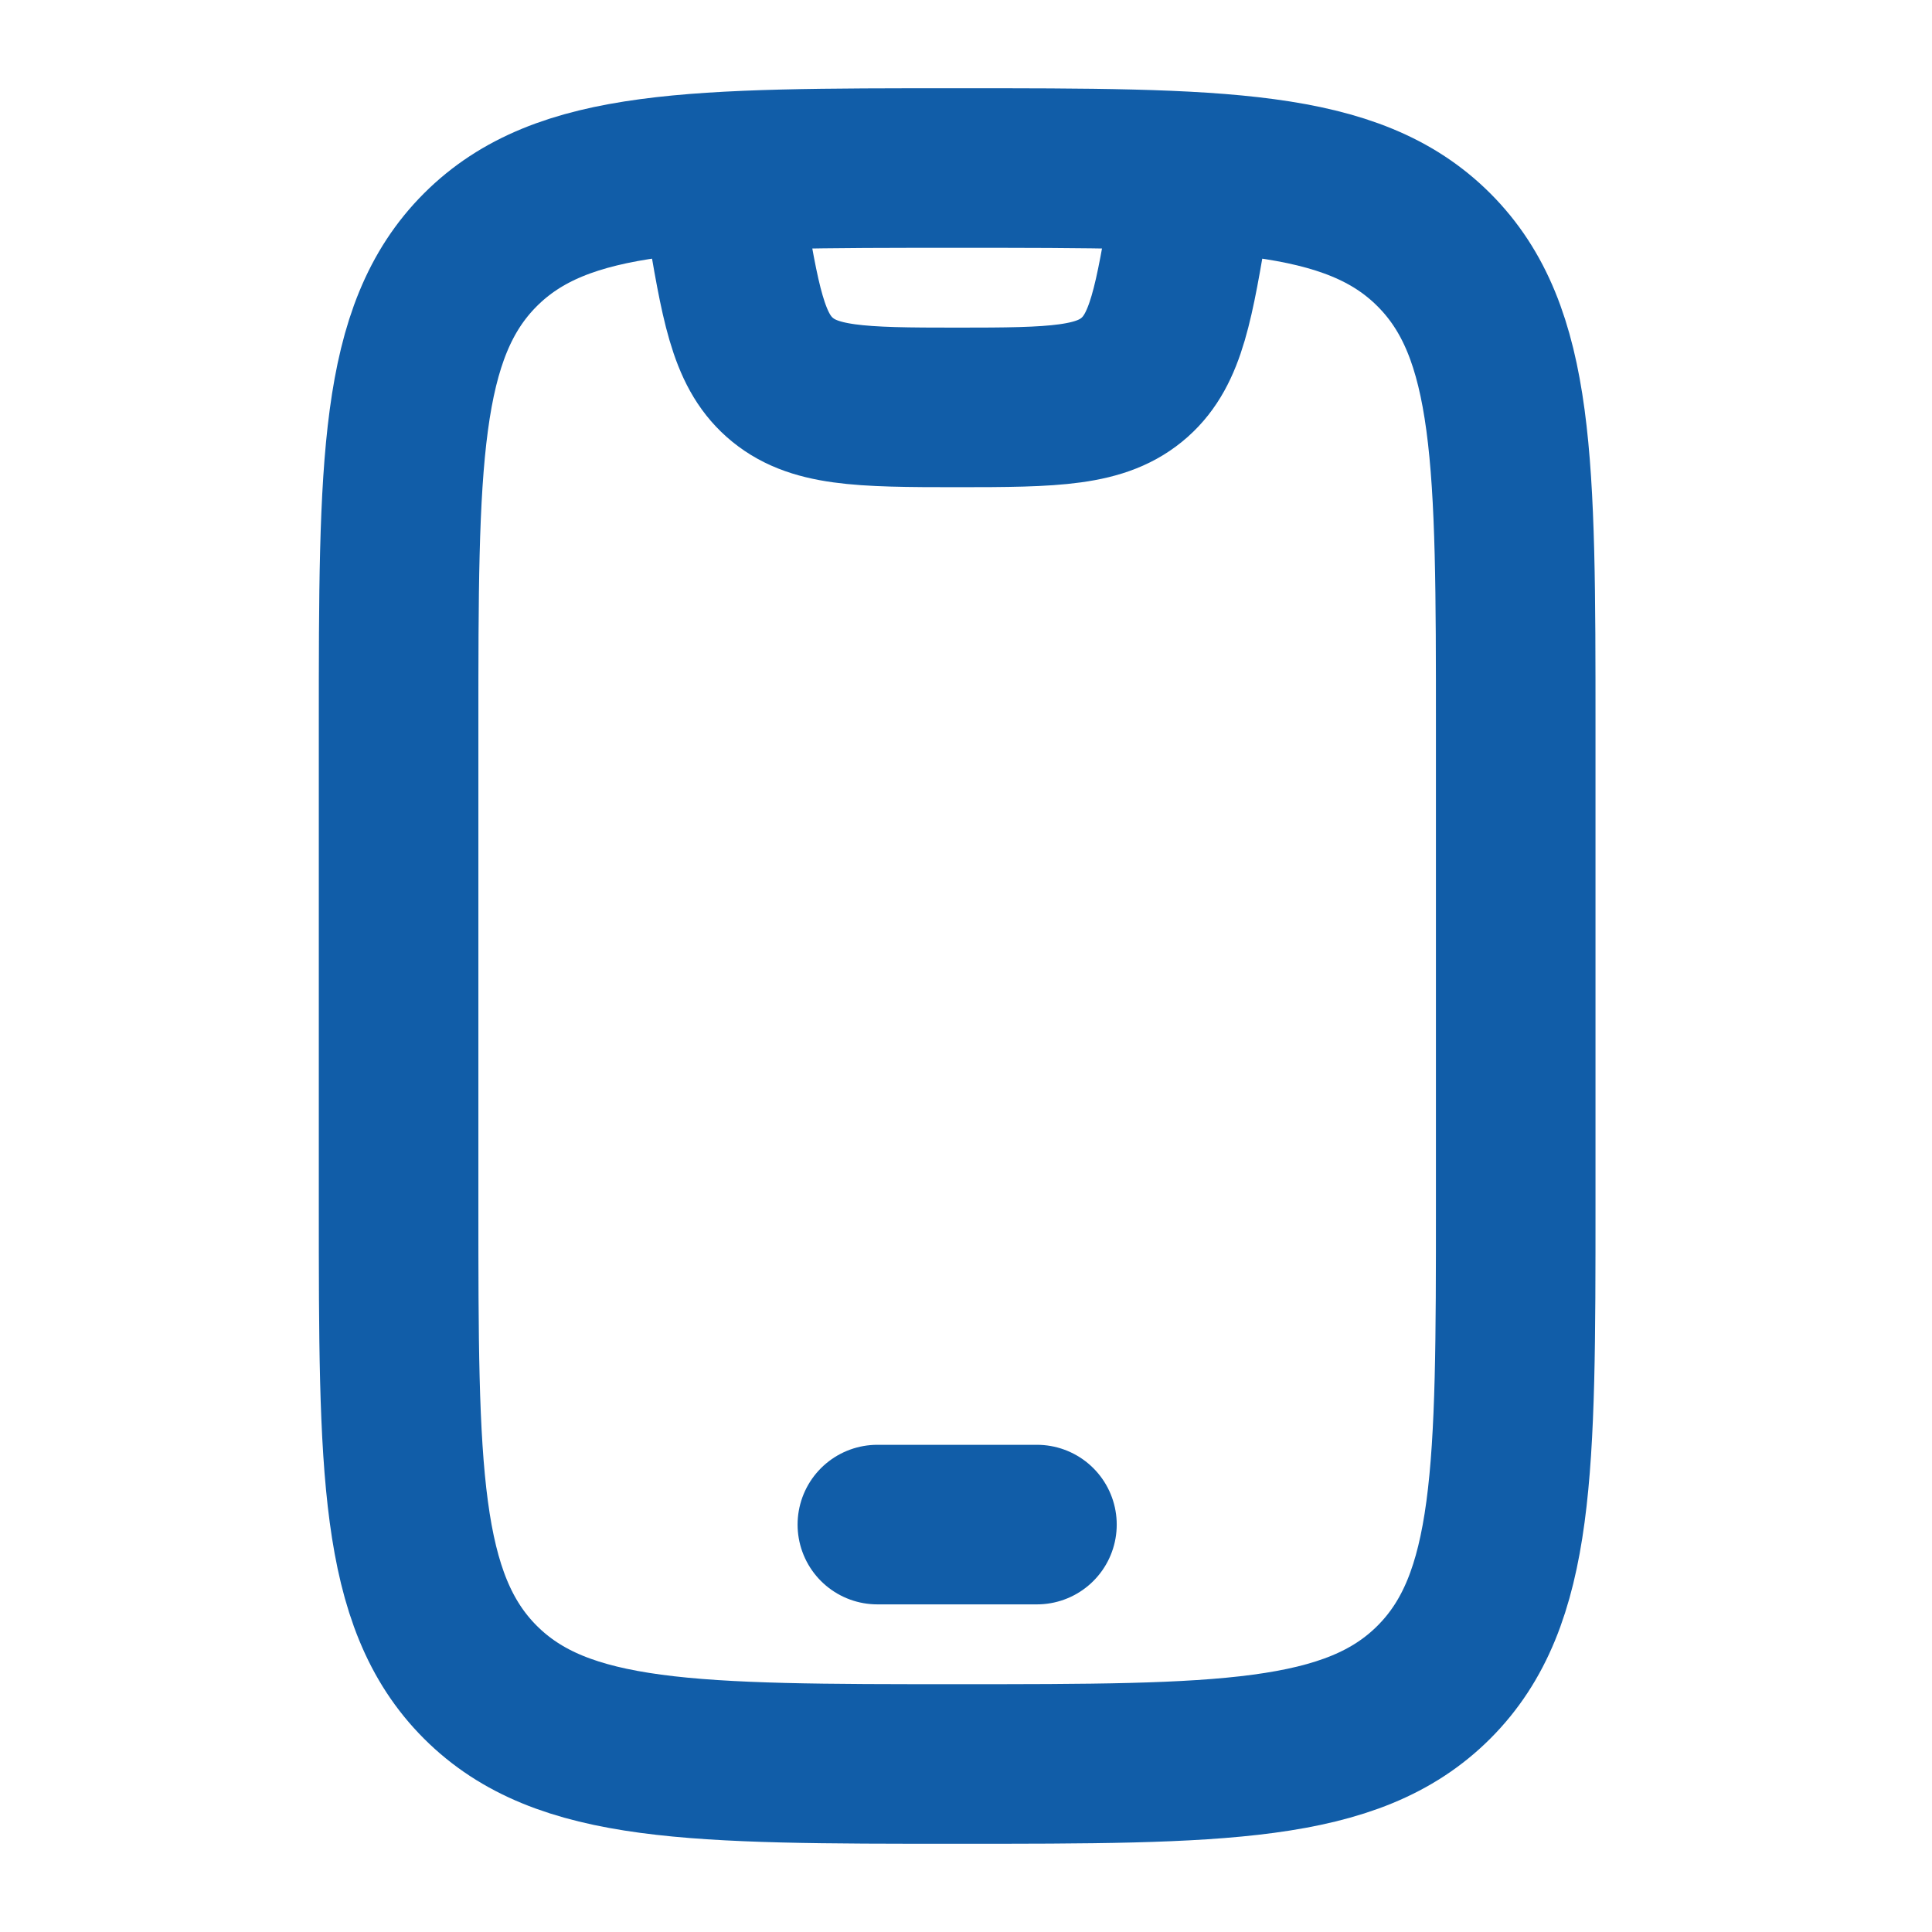 <svg width="32" height="32" viewBox="0 0 32 32" fill="none" xmlns="http://www.w3.org/2000/svg">
<path d="M6.602 12.035C6.602 7.674 6.602 5.493 7.956 4.138C9.311 2.783 11.492 2.783 15.853 2.783C20.215 2.783 22.395 2.783 23.75 4.138C25.105 5.493 25.105 7.674 25.105 12.035V19.965C25.105 24.326 25.105 26.507 23.75 27.862C22.395 29.217 20.215 29.217 15.853 29.217C11.492 29.217 9.311 29.217 7.956 27.862C6.602 26.507 6.602 24.326 6.602 19.965V12.035Z" stroke="#115DA8" stroke-width="2.643" stroke-linecap="round"/>
<path d="M14.532 25.252H17.175" stroke="#115DA8" stroke-width="2.643" stroke-linecap="round" stroke-linejoin="round"/>
<path d="M11.888 2.783L12.006 3.489C12.261 5.019 12.388 5.783 12.913 6.249C13.46 6.734 14.236 6.748 15.853 6.748C17.471 6.748 18.247 6.734 18.794 6.249C19.318 5.783 19.446 5.019 19.701 3.489L19.818 2.783" stroke="#115DA8" stroke-width="2.643" stroke-linejoin="round"/>
</svg>
